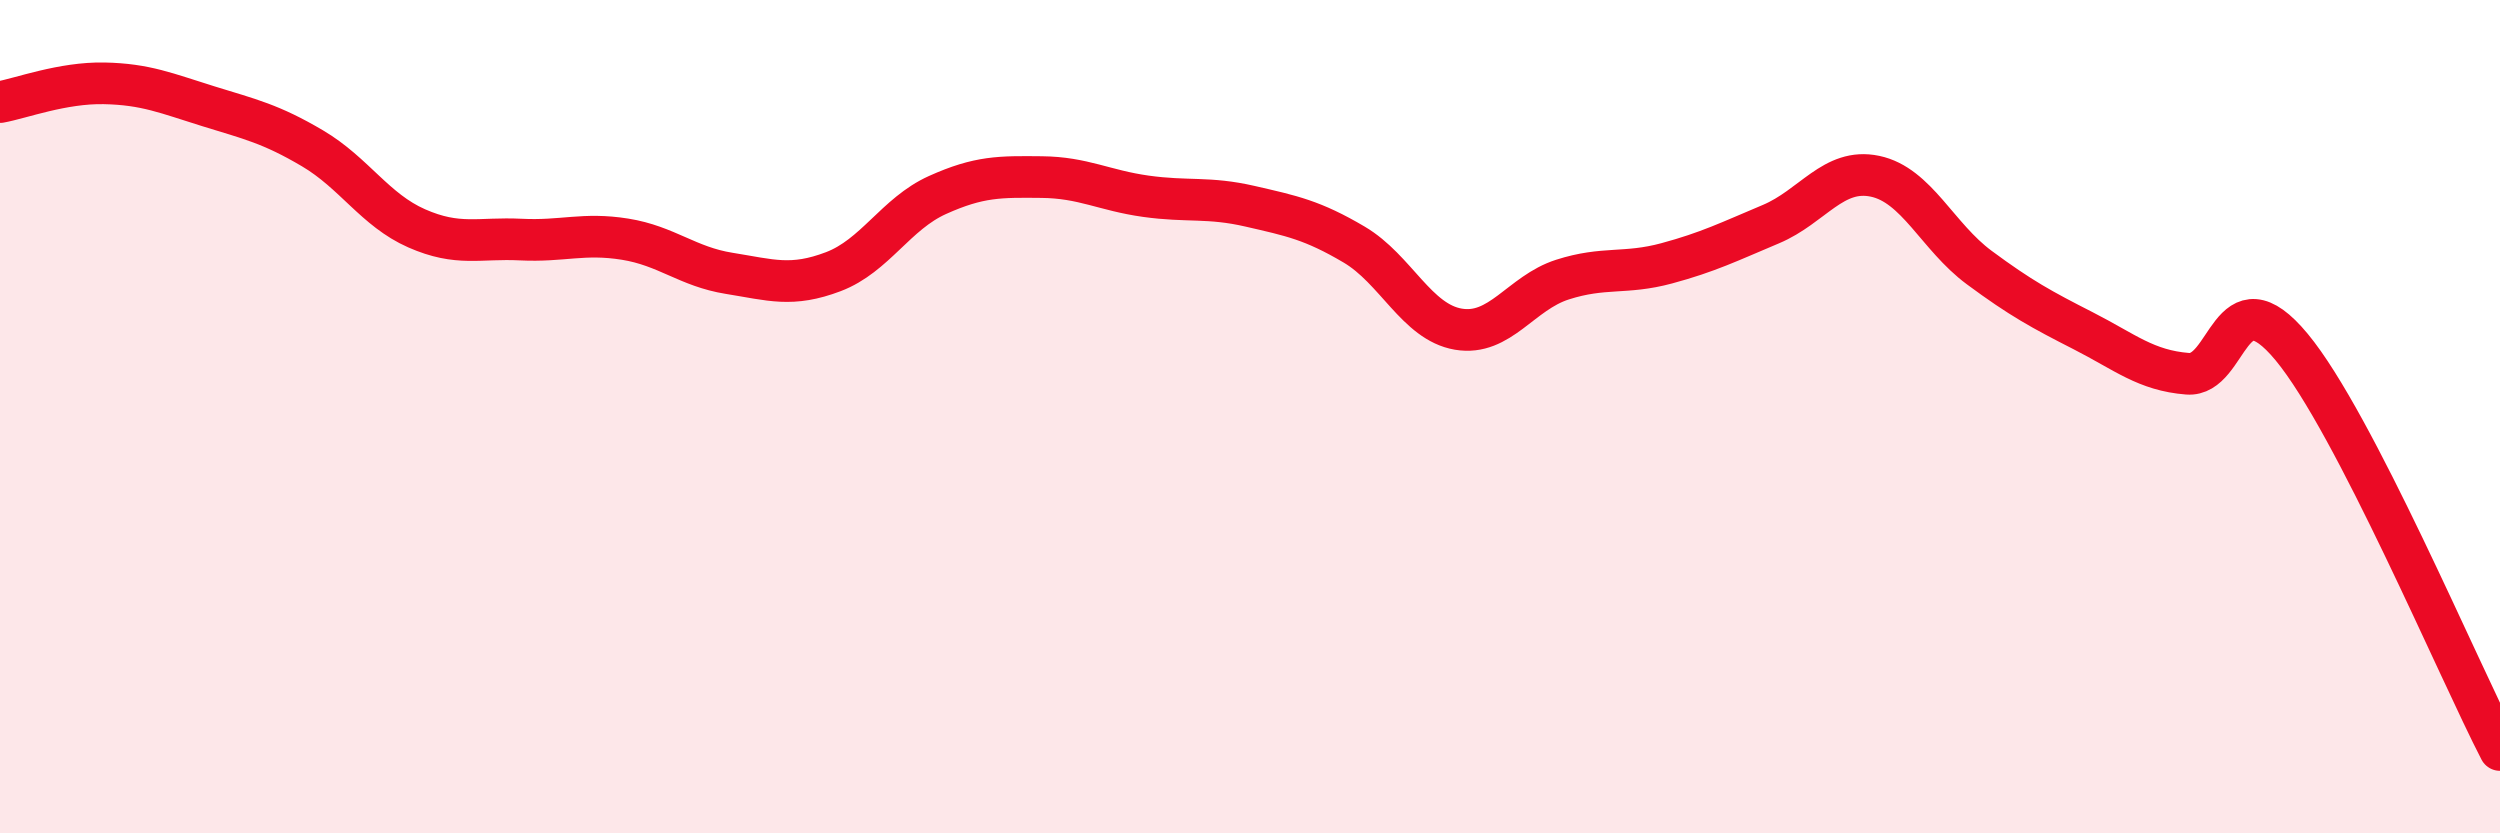 
    <svg width="60" height="20" viewBox="0 0 60 20" xmlns="http://www.w3.org/2000/svg">
      <path
        d="M 0,2.45 C 0.5,2.36 1.5,1.98 2.5,2 C 3.5,2.02 4,2.24 5,2.55 C 6,2.86 6.5,2.97 7.5,3.56 C 8.5,4.15 9,5.04 10,5.48 C 11,5.92 11.5,5.7 12.5,5.75 C 13.5,5.8 14,5.58 15,5.74 C 16,5.9 16.5,6.4 17.5,6.56 C 18.5,6.72 19,6.9 20,6.52 C 21,6.14 21.5,5.13 22.5,4.68 C 23.5,4.23 24,4.24 25,4.25 C 26,4.26 26.5,4.57 27.5,4.71 C 28.5,4.85 29,4.72 30,4.95 C 31,5.18 31.5,5.28 32.5,5.87 C 33.5,6.46 34,7.73 35,7.9 C 36,8.07 36.5,7.03 37.5,6.71 C 38.5,6.39 39,6.59 40,6.32 C 41,6.05 41.5,5.8 42.5,5.38 C 43.5,4.96 44,4.02 45,4.23 C 46,4.44 46.5,5.68 47.5,6.42 C 48.5,7.16 49,7.43 50,7.94 C 51,8.45 51.5,8.89 52.5,8.97 C 53.5,9.05 53.5,6.52 55,8.33 C 56.5,10.14 59,16.07 60,18L60 20L0 20Z"
        fill="#EB0A25"
        opacity="0.1"
        stroke-linecap="round"
        stroke-linejoin="round"
      />
      <path
        d="M 0,2.45 C 0.5,2.36 1.5,1.98 2.5,2 C 3.5,2.02 4,2.24 5,2.55 C 6,2.86 6.5,2.97 7.5,3.56 C 8.5,4.15 9,5.04 10,5.48 C 11,5.92 11.5,5.7 12.5,5.75 C 13.5,5.8 14,5.58 15,5.74 C 16,5.9 16.5,6.4 17.5,6.56 C 18.5,6.72 19,6.9 20,6.52 C 21,6.14 21.5,5.13 22.5,4.68 C 23.5,4.23 24,4.24 25,4.25 C 26,4.26 26.5,4.57 27.5,4.71 C 28.5,4.85 29,4.72 30,4.95 C 31,5.18 31.5,5.28 32.5,5.87 C 33.5,6.46 34,7.73 35,7.9 C 36,8.07 36.5,7.03 37.5,6.71 C 38.5,6.39 39,6.59 40,6.32 C 41,6.05 41.5,5.8 42.5,5.38 C 43.5,4.96 44,4.02 45,4.23 C 46,4.44 46.5,5.68 47.5,6.42 C 48.5,7.16 49,7.43 50,7.94 C 51,8.45 51.5,8.89 52.5,8.97 C 53.5,9.05 53.5,6.52 55,8.33 C 56.5,10.14 59,16.07 60,18"
        stroke="#EB0A25"
        stroke-width="1"
        fill="none"
        stroke-linecap="round"
        stroke-linejoin="round"
      />
    </svg>
  